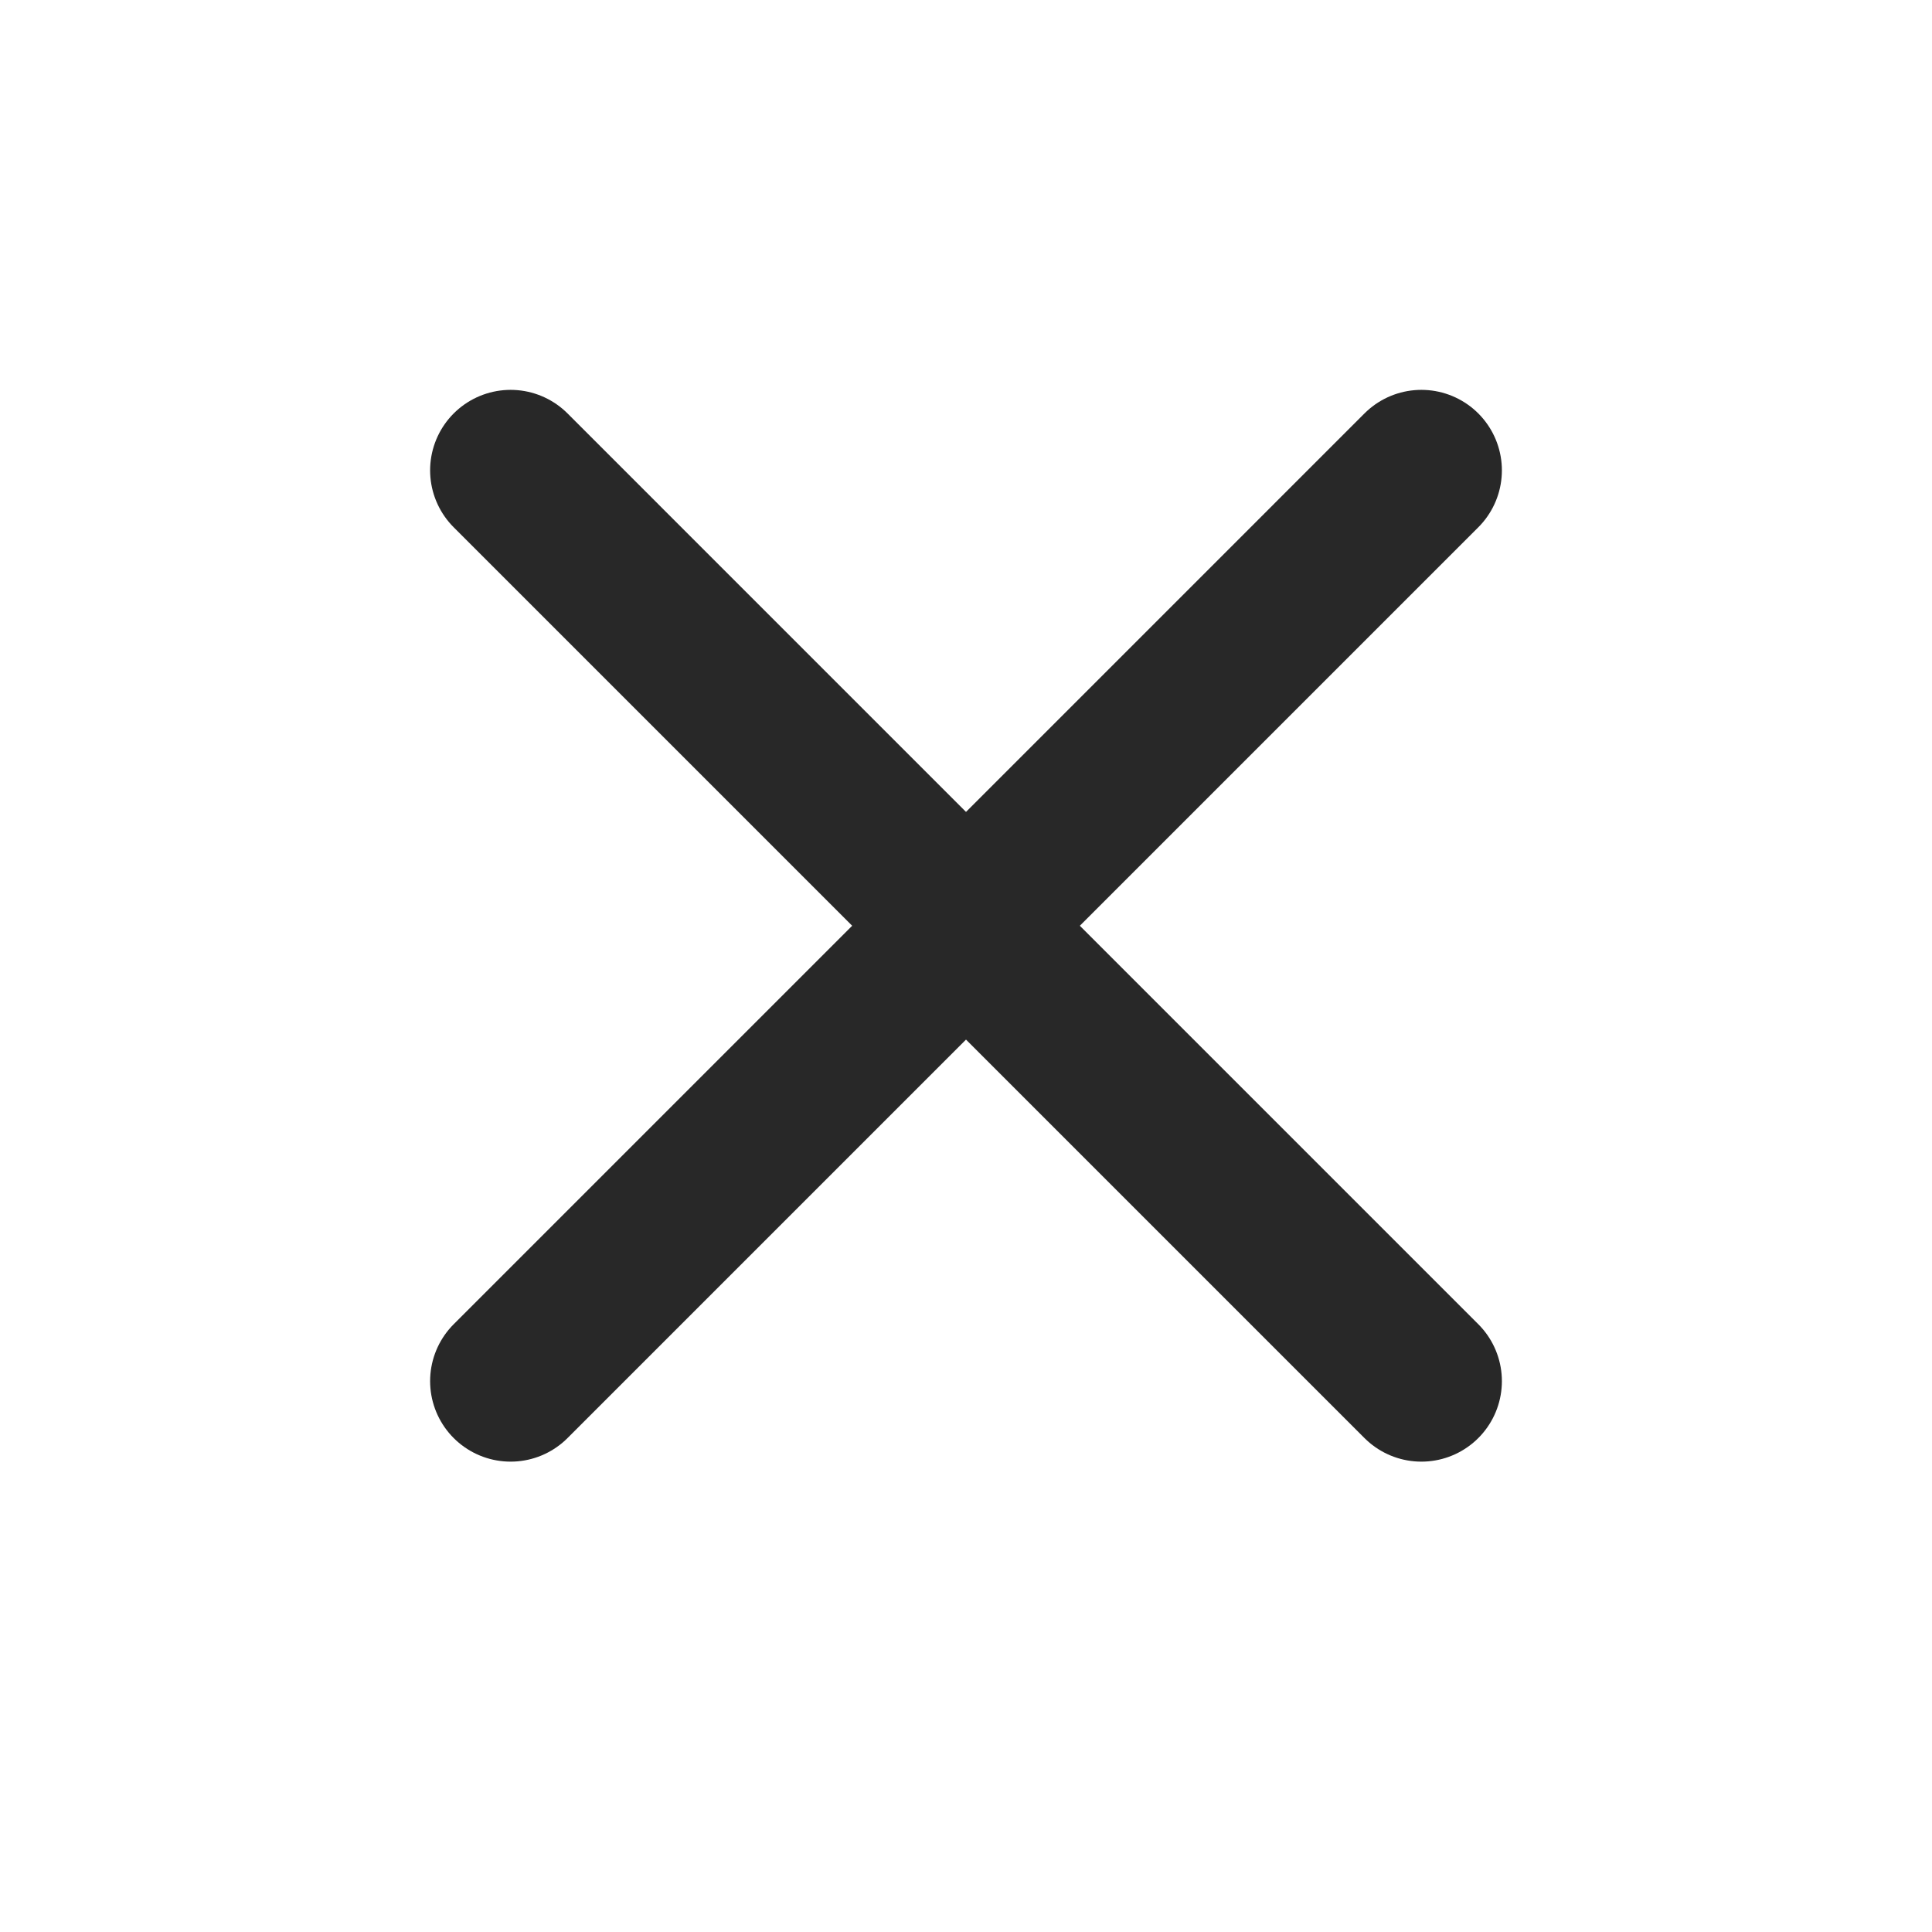 <svg width="24" height="24" viewBox="0 0 24 24" fill="none" xmlns="http://www.w3.org/2000/svg">
<path d="M17.657 17.157L6.343 5.843" stroke="#282828" stroke-width="2" stroke-linecap="round"/>
<path d="M17.657 5.843L6.343 17.157" stroke="#282828" stroke-width="2" stroke-linecap="round"/>
</svg>
